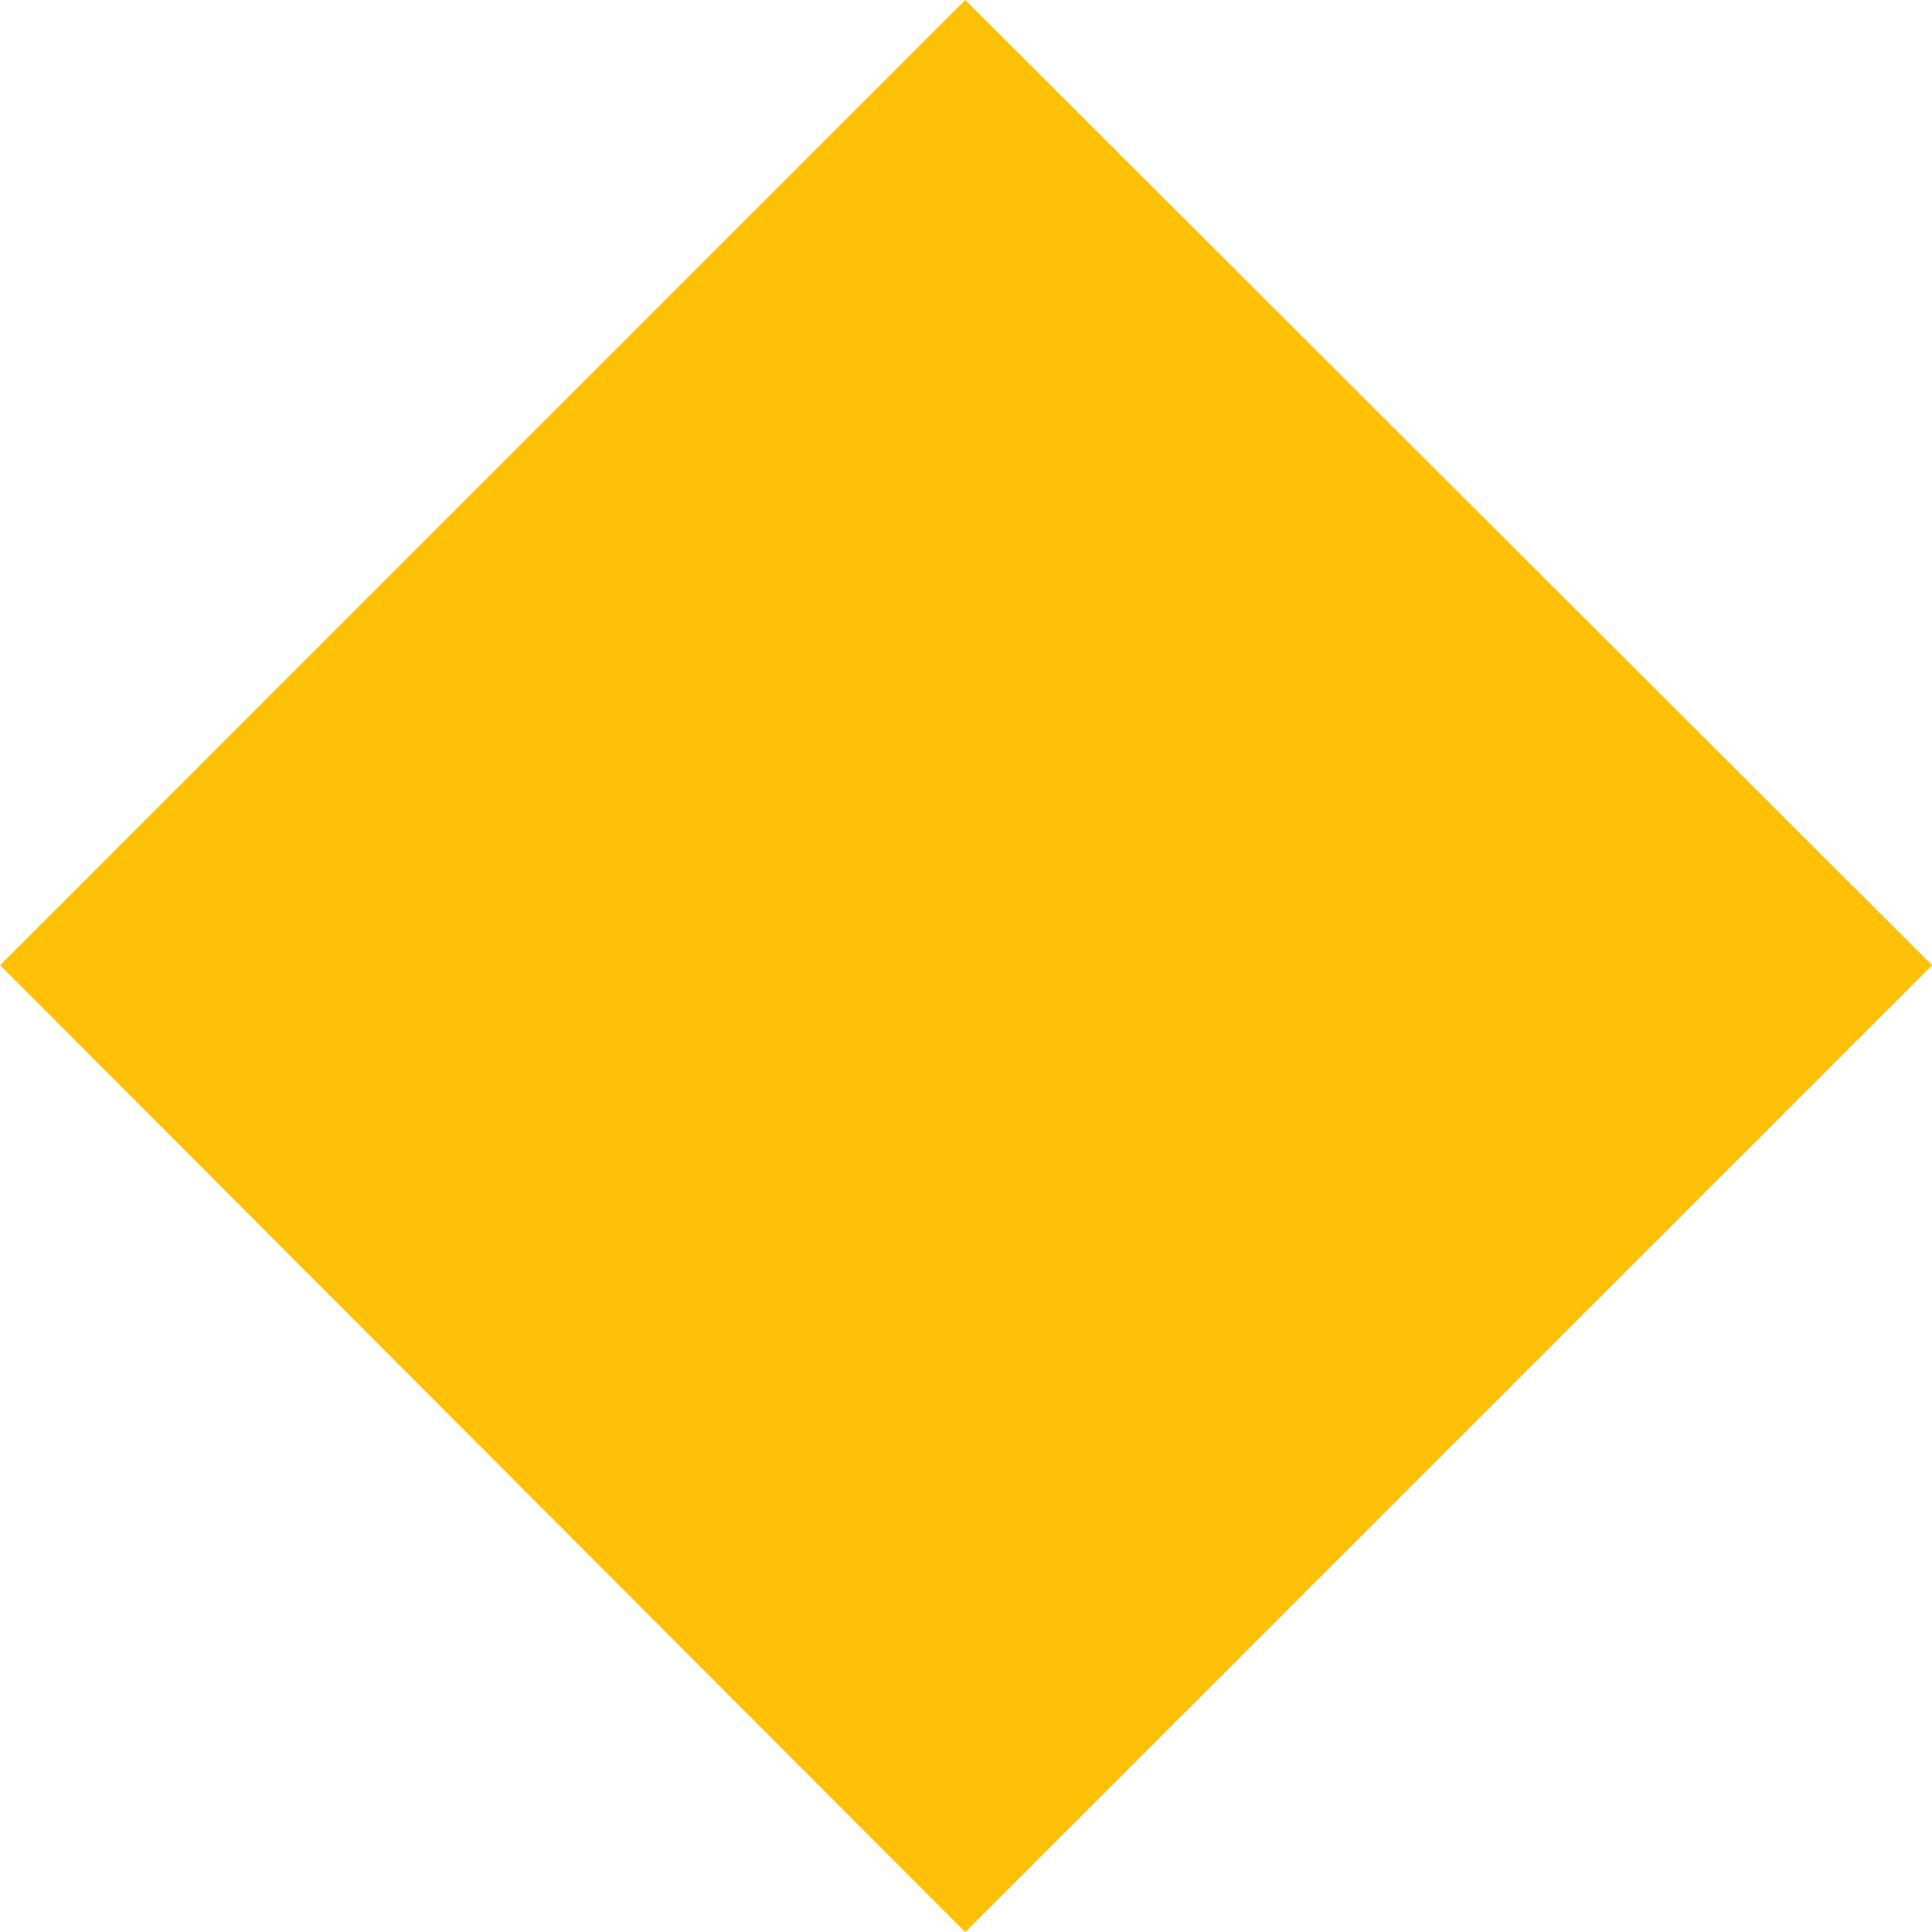 <?xml version="1.0" standalone="no"?>
<!DOCTYPE svg PUBLIC "-//W3C//DTD SVG 20010904//EN"
 "http://www.w3.org/TR/2001/REC-SVG-20010904/DTD/svg10.dtd">
<svg version="1.0" xmlns="http://www.w3.org/2000/svg"
 width="1280pt" height="1280pt" viewBox="0 0 1280 1280"
 preserveAspectRatio="xMidYMid meet">
<g transform="translate(0,1280) scale(0.1,-0.1)"
fill="#ffc107" stroke="none">
<path d="M3198 9603 l-3197 -3198 3197 -3203 3197 -3203 3203 3203 3203 3203
-3203 3197 c-1762 1759 -3203 3197 -3203 3198 0 0 -1439 -1439 -3197 -3197z"/>
</g>
</svg>
